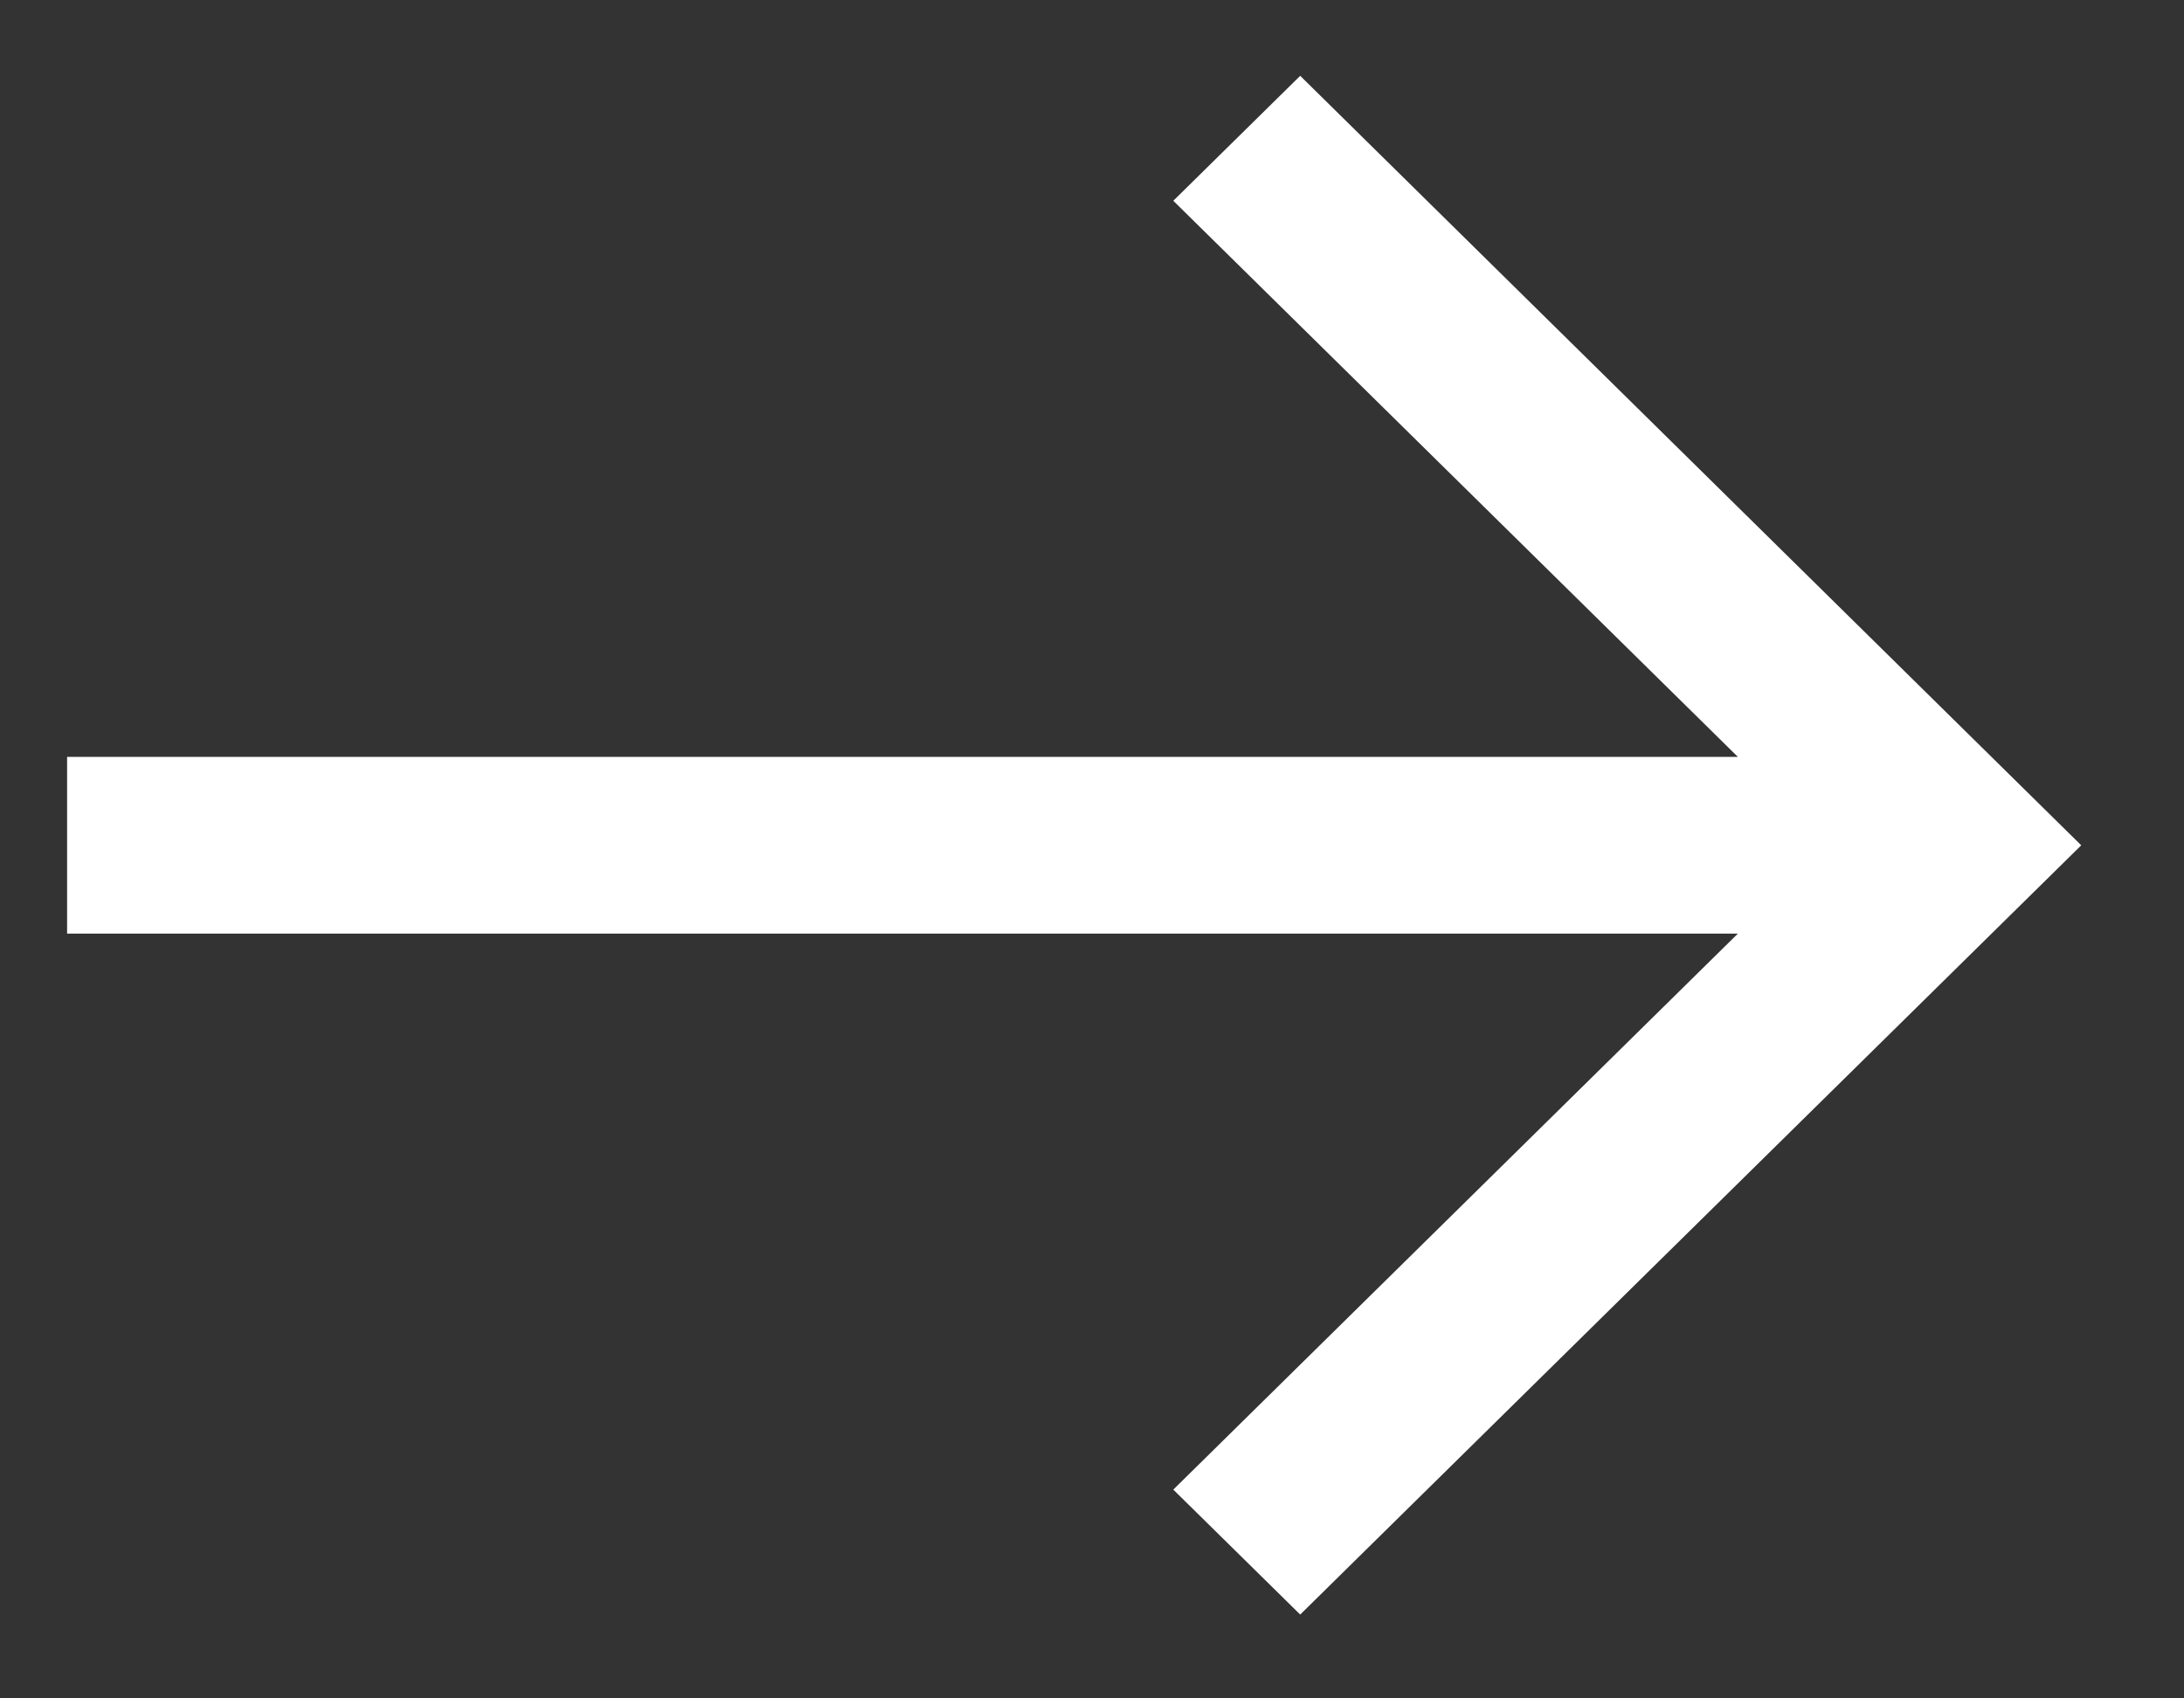 <?xml version="1.0" encoding="UTF-8"?> <svg xmlns="http://www.w3.org/2000/svg" width="18" height="14" viewBox="0 0 18 14" fill="none"><rect x="0" y="0" width="18" height="14" fill="#333333" stroke="none"/><path d="M0.553 6.239H14.323L9.67 1.655L10.716 0.625L17.153 6.968L10.716 13.309L9.67 12.279L14.323 7.696H0.553V6.239Z" fill="white"></path></svg> 